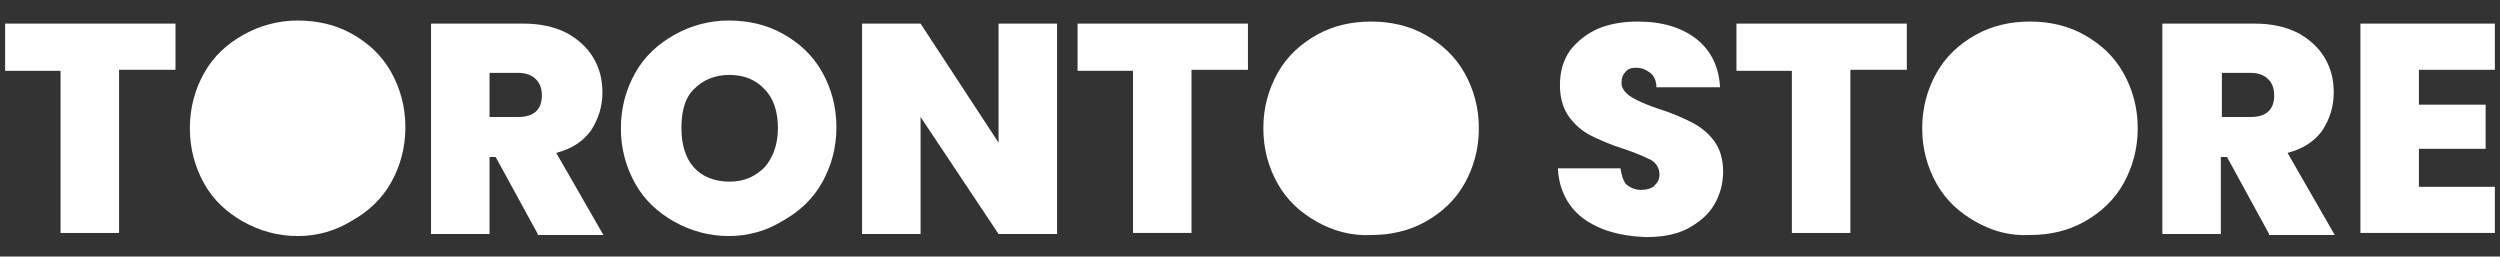 <?xml version="1.0" encoding="utf-8"?>
<!-- Generator: Adobe Illustrator 26.3.1, SVG Export Plug-In . SVG Version: 6.00 Build 0)  -->
<svg version="1.1" id="Layer_1" xmlns="http://www.w3.org/2000/svg" xmlns:xlink="http://www.w3.org/1999/xlink" x="0px" y="0px"
	 viewBox="0 0 243.6 25" style="enable-background:new 0 0 243.6 25;" xml:space="preserve">
<rect x="0" y="0" width="243.6" height="25" fill="#333333" stroke="none"/>
<style type="text/css">
	.st0{fill:#FFFFFF;}
	.st1{fill:#484385;}
</style>
<g>
	<g>
		<path class="st0" d="M17.1,2.3v4.5h-5.5v15.9H5.9V6.9H0.5V2.3H17.1z"/>
		<path class="st0" d="M23.7,21.6c-1.6-0.9-2.9-2.1-3.8-3.7c-0.9-1.6-1.4-3.4-1.4-5.4s0.5-3.8,1.4-5.4c0.9-1.6,2.2-2.8,3.8-3.7
			C25.3,2.5,27.1,2,29,2c1.9,0,3.7,0.4,5.3,1.3c1.6,0.9,2.9,2.1,3.8,3.7c0.9,1.6,1.4,3.4,1.4,5.4s-0.5,3.8-1.4,5.4
			c-0.9,1.6-2.2,2.8-3.8,3.7C32.7,22.5,30.9,23,29,23C27.1,23,25.3,22.5,23.7,21.6z M32.4,16.3c0.8-0.9,1.3-2.2,1.3-3.8
			c0-1.6-0.4-2.9-1.3-3.8c-0.8-0.9-2-1.4-3.4-1.4c-1.5,0-2.6,0.5-3.5,1.4c-0.8,0.9-1.2,2.2-1.2,3.8c0,1.6,0.4,2.9,1.2,3.8
			c0.8,0.9,2,1.4,3.5,1.4C30.4,17.7,31.6,17.2,32.4,16.3z"/>
		<path class="st0" d="M52.4,22.8l-4.1-7.5h-0.6v7.5H42V2.3h9c1.6,0,3,0.3,4.2,0.9c1.1,0.6,2,1.4,2.6,2.4s0.9,2.1,0.9,3.4
			c0,1.4-0.4,2.6-1.1,3.7c-0.8,1.1-1.9,1.8-3.4,2.2l4.6,8H52.4z M47.7,11.4h2.8c1.5,0,2.3-0.7,2.3-2.1c0-0.7-0.2-1.2-0.6-1.6
			c-0.4-0.4-1-0.6-1.7-0.6h-2.8V11.4z"/>
		<path class="st0" d="M65.7,21.6c-1.6-0.9-2.9-2.1-3.8-3.7c-0.9-1.6-1.4-3.4-1.4-5.4s0.5-3.8,1.4-5.4c0.9-1.6,2.2-2.8,3.8-3.7
			C67.3,2.5,69.1,2,71,2c1.9,0,3.7,0.4,5.3,1.3c1.6,0.9,2.9,2.1,3.8,3.7c0.9,1.6,1.4,3.4,1.4,5.4s-0.5,3.8-1.4,5.4
			c-0.9,1.6-2.2,2.8-3.8,3.7C74.7,22.5,72.9,23,71,23C69.1,23,67.3,22.5,65.7,21.6z M74.5,16.3c0.8-0.9,1.3-2.2,1.3-3.8
			c0-1.6-0.4-2.9-1.3-3.8c-0.8-0.9-2-1.4-3.4-1.4c-1.5,0-2.6,0.5-3.5,1.4s-1.2,2.2-1.2,3.8c0,1.6,0.4,2.9,1.2,3.8
			c0.8,0.9,2,1.4,3.5,1.4C72.5,17.7,73.6,17.2,74.5,16.3z"/>
		<path class="st0" d="M103,22.8h-5.7l-7.6-11.4v11.4H84V2.3h5.7l7.6,11.6V2.3h5.7V22.8z"/>
		<path class="st0" d="M121.6,2.3v4.5h-5.5v15.9h-5.7V6.9h-5.4V2.3H121.6z"/>
		<path class="st0" d="M128.3,21.6c-1.6-0.9-2.9-2.1-3.8-3.7s-1.4-3.4-1.4-5.4s0.5-3.8,1.4-5.4s2.2-2.8,3.8-3.7
			c1.6-0.9,3.4-1.3,5.3-1.3c1.9,0,3.7,0.4,5.3,1.3c1.6,0.9,2.9,2.1,3.8,3.7c0.9,1.6,1.4,3.4,1.4,5.4s-0.5,3.8-1.4,5.4
			c-0.9,1.6-2.2,2.8-3.8,3.7c-1.6,0.9-3.4,1.3-5.3,1.3C131.7,23,129.9,22.5,128.3,21.6z M137,16.3c0.8-0.9,1.3-2.2,1.3-3.8
			c0-1.6-0.4-2.9-1.3-3.8c-0.8-0.9-2-1.4-3.4-1.4c-1.5,0-2.6,0.5-3.5,1.4c-0.8,0.9-1.2,2.2-1.2,3.8c0,1.6,0.4,2.9,1.2,3.8
			c0.8,0.9,2,1.4,3.5,1.4C135,17.7,136.2,17.2,137,16.3z"/>
		<path class="st0" d="M154.3,21.3c-1.5-1.1-2.4-2.8-2.5-4.9h6.1c0.1,0.7,0.3,1.3,0.6,1.6c0.4,0.3,0.8,0.5,1.4,0.5
			c0.5,0,1-0.1,1.3-0.4c0.3-0.3,0.5-0.6,0.5-1.1c0-0.6-0.3-1.1-0.8-1.4c-0.6-0.3-1.5-0.7-2.7-1.1c-1.3-0.4-2.4-0.9-3.2-1.3
			c-0.8-0.4-1.5-1-2.1-1.8c-0.6-0.8-0.9-1.9-0.9-3.1c0-1.3,0.3-2.4,1-3.4c0.7-0.9,1.6-1.6,2.7-2.1c1.2-0.5,2.5-0.7,3.9-0.7
			c2.4,0,4.3,0.6,5.7,1.7c1.4,1.1,2.2,2.7,2.3,4.7h-6.2c0-0.6-0.2-1.1-0.6-1.4c-0.4-0.3-0.8-0.5-1.4-0.5c-0.4,0-0.8,0.1-1,0.4
			c-0.3,0.3-0.4,0.6-0.4,1.1c0,0.4,0.2,0.7,0.5,1c0.3,0.3,0.7,0.5,1.1,0.7c0.4,0.2,1.1,0.5,2,0.8c1.3,0.4,2.4,0.9,3.2,1.3
			c0.8,0.4,1.6,1,2.2,1.8c0.6,0.8,0.9,1.8,0.9,3c0,1.2-0.3,2.3-0.9,3.3c-0.6,1-1.5,1.7-2.6,2.3c-1.2,0.6-2.5,0.8-4.1,0.8
			C157.8,23,155.8,22.4,154.3,21.3z"/>
		<path class="st0" d="M185.8,2.3v4.5h-5.5v15.9h-5.7V6.9h-5.4V2.3H185.8z"/>
		<path class="st0" d="M192.5,21.6c-1.6-0.9-2.9-2.1-3.8-3.7s-1.4-3.4-1.4-5.4s0.5-3.8,1.4-5.4s2.2-2.8,3.8-3.7
			c1.6-0.9,3.4-1.3,5.3-1.3c1.9,0,3.7,0.4,5.3,1.3c1.6,0.9,2.9,2.1,3.8,3.7c0.9,1.6,1.4,3.4,1.4,5.4s-0.5,3.8-1.4,5.4
			c-0.9,1.6-2.2,2.8-3.8,3.7c-1.6,0.9-3.4,1.3-5.3,1.3C195.8,23,194.1,22.5,192.5,21.6z M201.2,16.3c0.8-0.9,1.3-2.2,1.3-3.8
			c0-1.6-0.4-2.9-1.3-3.8c-0.8-0.9-2-1.4-3.4-1.4c-1.5,0-2.6,0.5-3.5,1.4c-0.8,0.9-1.2,2.2-1.2,3.8c0,1.6,0.4,2.9,1.2,3.8
			c0.8,0.9,2,1.4,3.5,1.4C199.2,17.7,200.4,17.2,201.2,16.3z"/>
		<path class="st0" d="M221.1,22.8l-4.1-7.5h-0.6v7.5h-5.7V2.3h9c1.6,0,3,0.3,4.2,0.9c1.1,0.6,2,1.4,2.6,2.4c0.6,1,0.9,2.1,0.9,3.4
			c0,1.4-0.4,2.6-1.1,3.7c-0.8,1.1-1.9,1.8-3.4,2.2l4.6,8H221.1z M216.5,11.4h2.8c1.5,0,2.3-0.7,2.3-2.1c0-0.7-0.2-1.2-0.6-1.6
			c-0.4-0.4-1-0.6-1.7-0.6h-2.8V11.4z"/>
		<path class="st0" d="M235.7,6.8v3.4h6.5v4.3h-6.5v3.7h7.4v4.5H230V2.3h13.1v4.5H235.7z"/>
	</g>
	<g>
		<circle class="st0" cx="29.1" cy="12.7" r="6.3"/>
	</g>
	<g>
		<circle class="st0" cx="133.5" cy="12.2" r="6.3"/>
	</g>
	<g>
		<circle class="st0" cx="197.7" cy="12.7" r="6.3"/>
	</g>
</g>
</svg>
